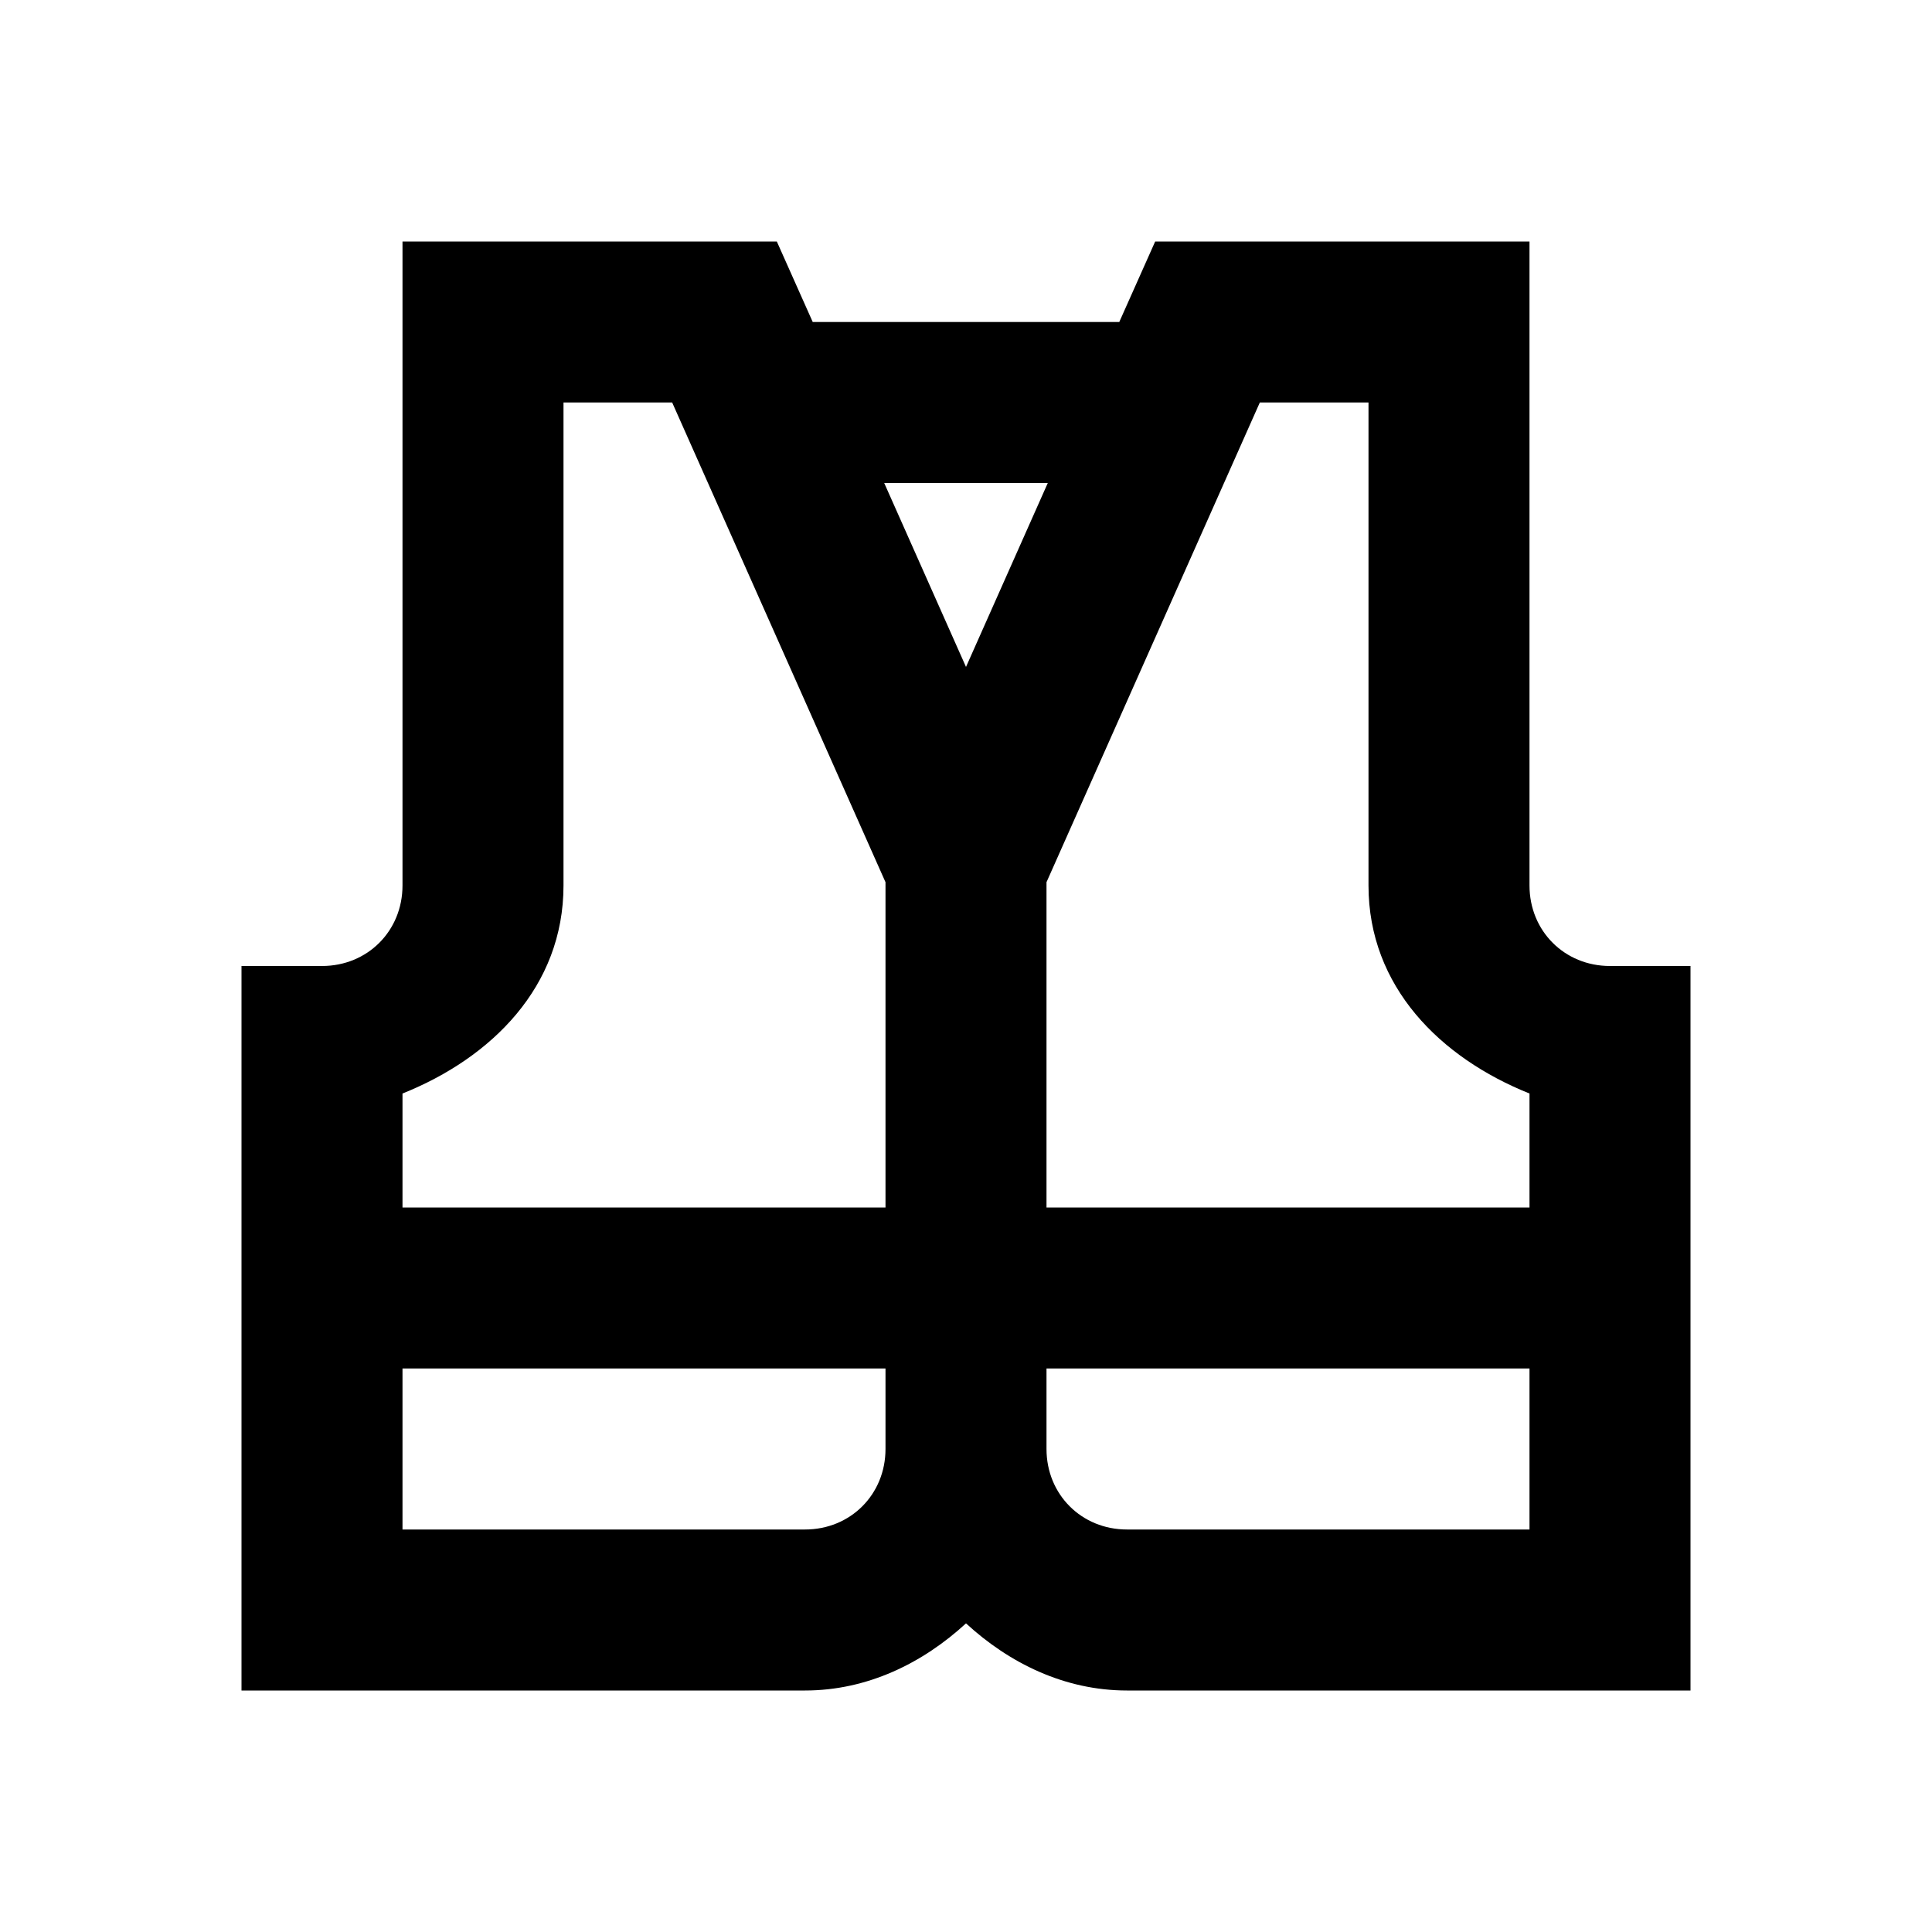 <svg fill="#000000" xmlns="http://www.w3.org/2000/svg"  viewBox="0 0 24 24" width="24px" height="24px"><path d="M 5 3 L 5 4 L 5 11 C 5 11.565 4.565 12 4 12 L 3 12 L 3 21 L 10 21 C 10.777 21 11.465 20.658 12 20.166 C 12.535 20.658 13.223 21 14 21 L 21 21 L 21 17 L 21 15 L 21 12 L 20 12 C 19.435 12 19 11.565 19 11 L 19 3 L 18 3 L 14.35 3 L 13.904 4 L 10.096 4 L 9.65 3 L 5 3 z M 7 5 L 8.35 5 L 11 10.959 L 11 15 L 5 15 L 5 13.584 C 6.107 13.141 7 12.257 7 11 L 7 5 z M 15.65 5 L 17 5 L 17 11 C 17 12.257 17.893 13.141 19 13.584 L 19 15 L 13 15 L 13 10.959 L 15.65 5 z M 10.984 6 L 13.016 6 L 12 8.285 L 10.984 6 z M 5 17 L 11 17 L 11 18 C 11 18.565 10.565 19 10 19 L 5 19 L 5 17 z M 13 17 L 19 17 L 19 19 L 14 19 C 13.435 19 13 18.565 13 18 L 13 17 z"/></svg>